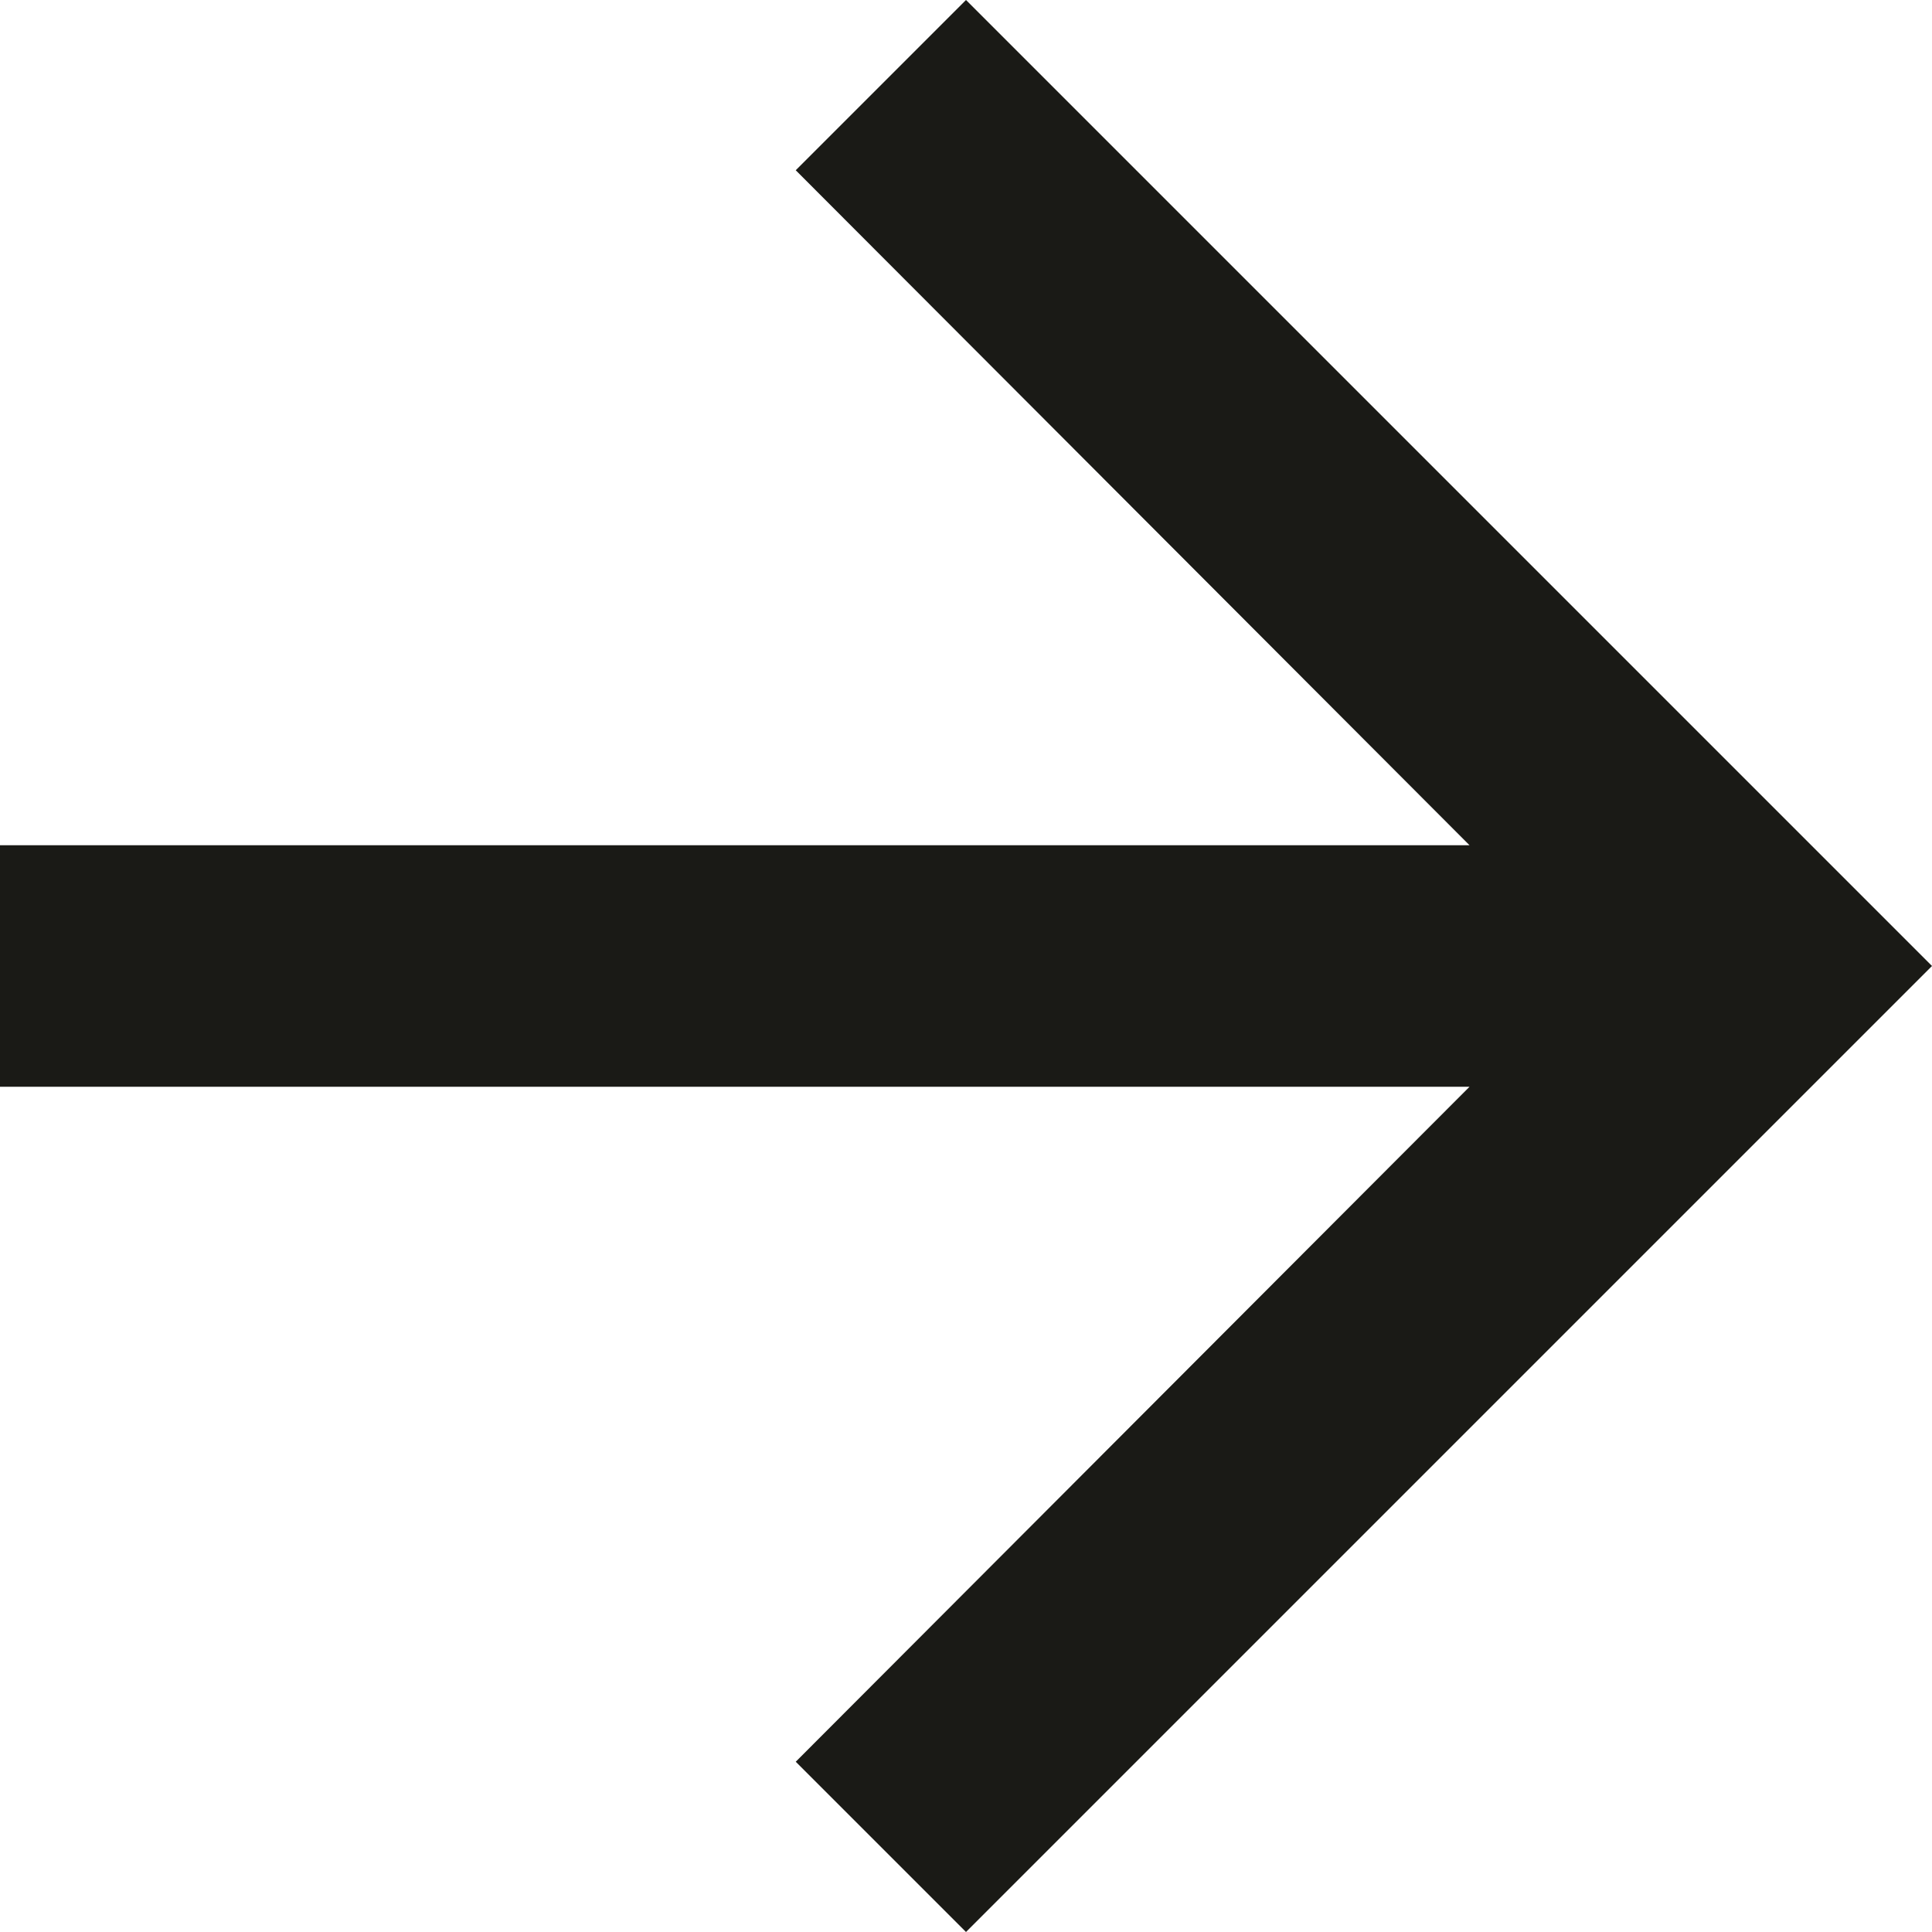 <?xml version="1.0" encoding="UTF-8"?> <svg xmlns="http://www.w3.org/2000/svg" xmlns:xlink="http://www.w3.org/1999/xlink" width="16px" height="16px" viewBox="0 0 16 16"> <title>Shape</title> <g id="Page-1" stroke="none" stroke-width="1" fill="none" fill-rule="evenodd"> <g id="navigation" transform="translate(-60, -188)" fill="#1A1A16"> <g id="Group" transform="translate(56, 184)"> <polygon id="Shape" points="12 4 10.59 5.41 16.17 11 4 11 4 13 16.17 13 10.59 18.59 12 20 20 12"></polygon> </g> </g> </g> </svg> 